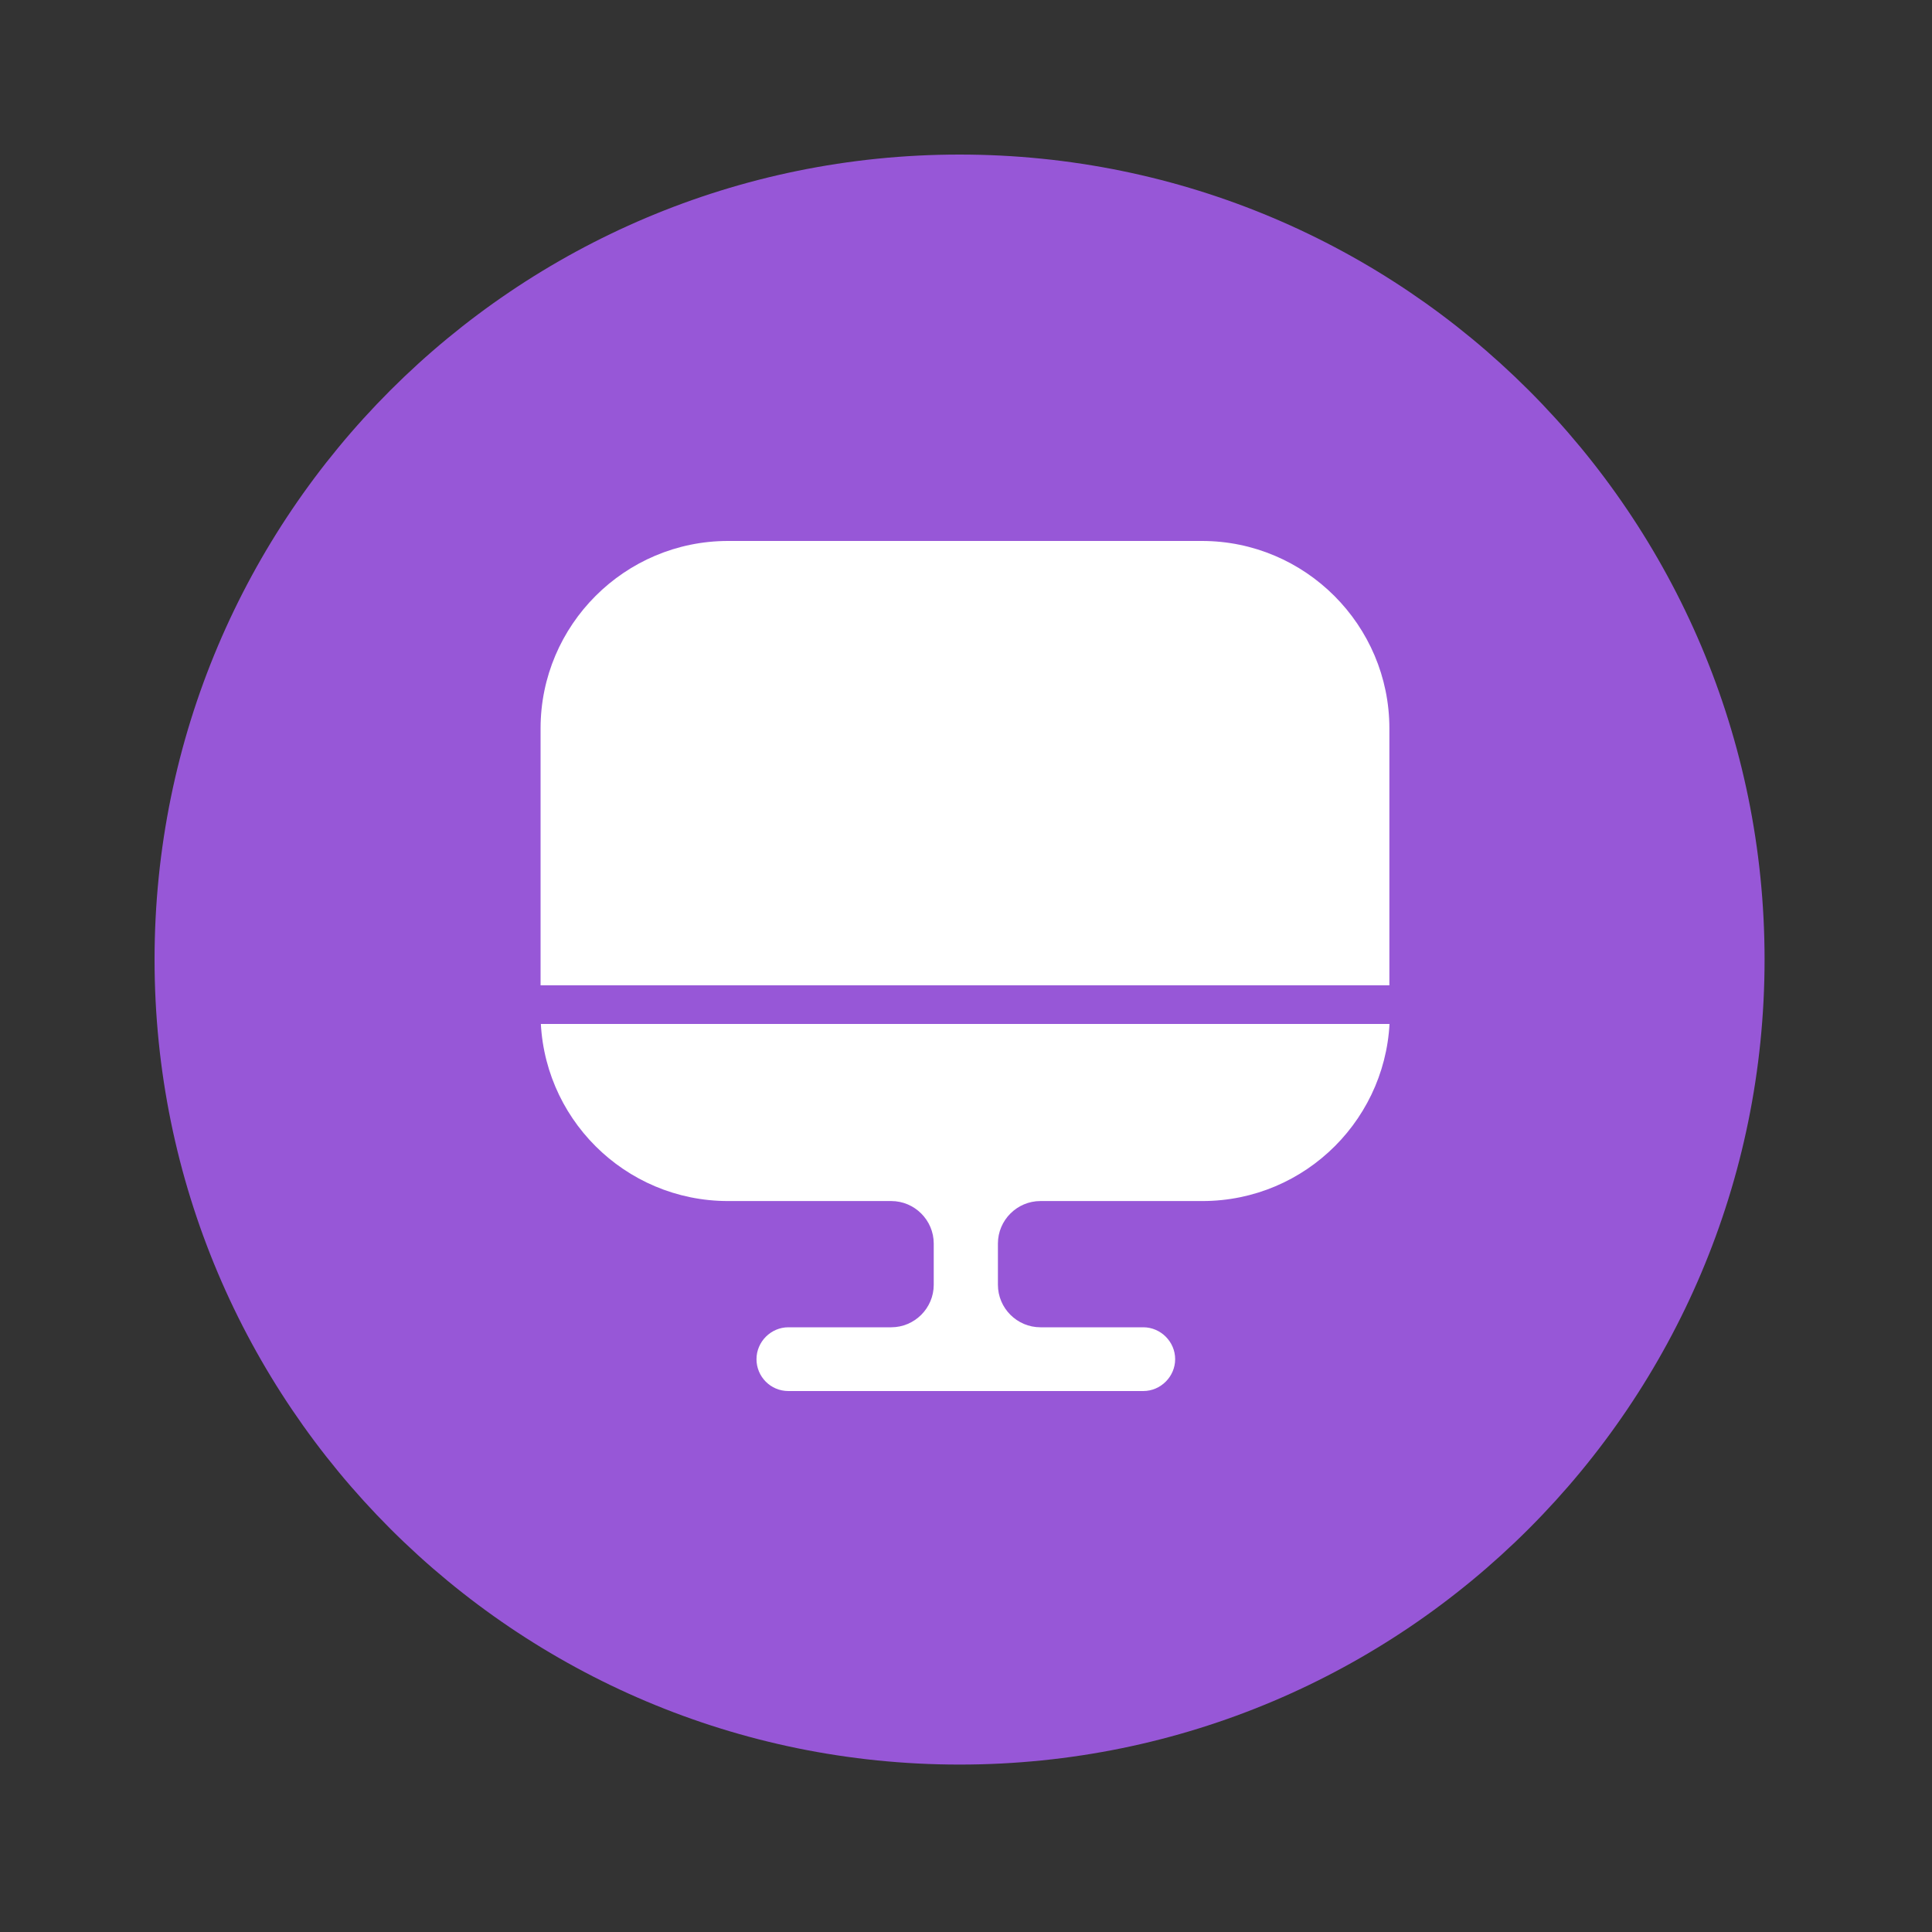<svg width="50" height="50" viewBox="0 0 50 50" fill="none" xmlns="http://www.w3.org/2000/svg">
<rect x="0" y="0" width="50" height="50" fill="#333333" stroke="none"/>
<path d="M24.833 45.667C36.339 45.667 45.667 36.339 45.667 24.833C45.667 13.327 36.339 4 24.833 4C13.327 4 4 13.327 4 24.833C4 36.339 13.327 45.667 24.833 45.667Z" fill="#9757D7"/>
<path d="M35.957 18.851V26.001H13.99V18.851C13.99 16.178 16.168 14 18.841 14H31.106C33.779 14 35.957 16.178 35.957 18.851Z" fill="white"/>
<path d="M13.99 26.012V26.232C13.99 28.916 16.168 31.083 18.841 31.083H23.065C23.67 31.083 24.165 31.578 24.165 32.183V33.25C24.165 33.855 23.67 34.35 23.065 34.35H20.403C19.952 34.35 19.578 34.724 19.578 35.175C19.578 35.626 19.941 36 20.403 36H29.588C30.039 36 30.413 35.626 30.413 35.175C30.413 34.724 30.039 34.35 29.588 34.35H26.926C26.321 34.35 25.826 33.855 25.826 33.25V32.183C25.826 31.578 26.321 31.083 26.926 31.083H31.117C33.801 31.083 35.968 28.905 35.968 26.232V26.012H13.99V26.012Z" fill="white"/>
<path d="M13 26H37" stroke="#9757D7"/>
</svg>
